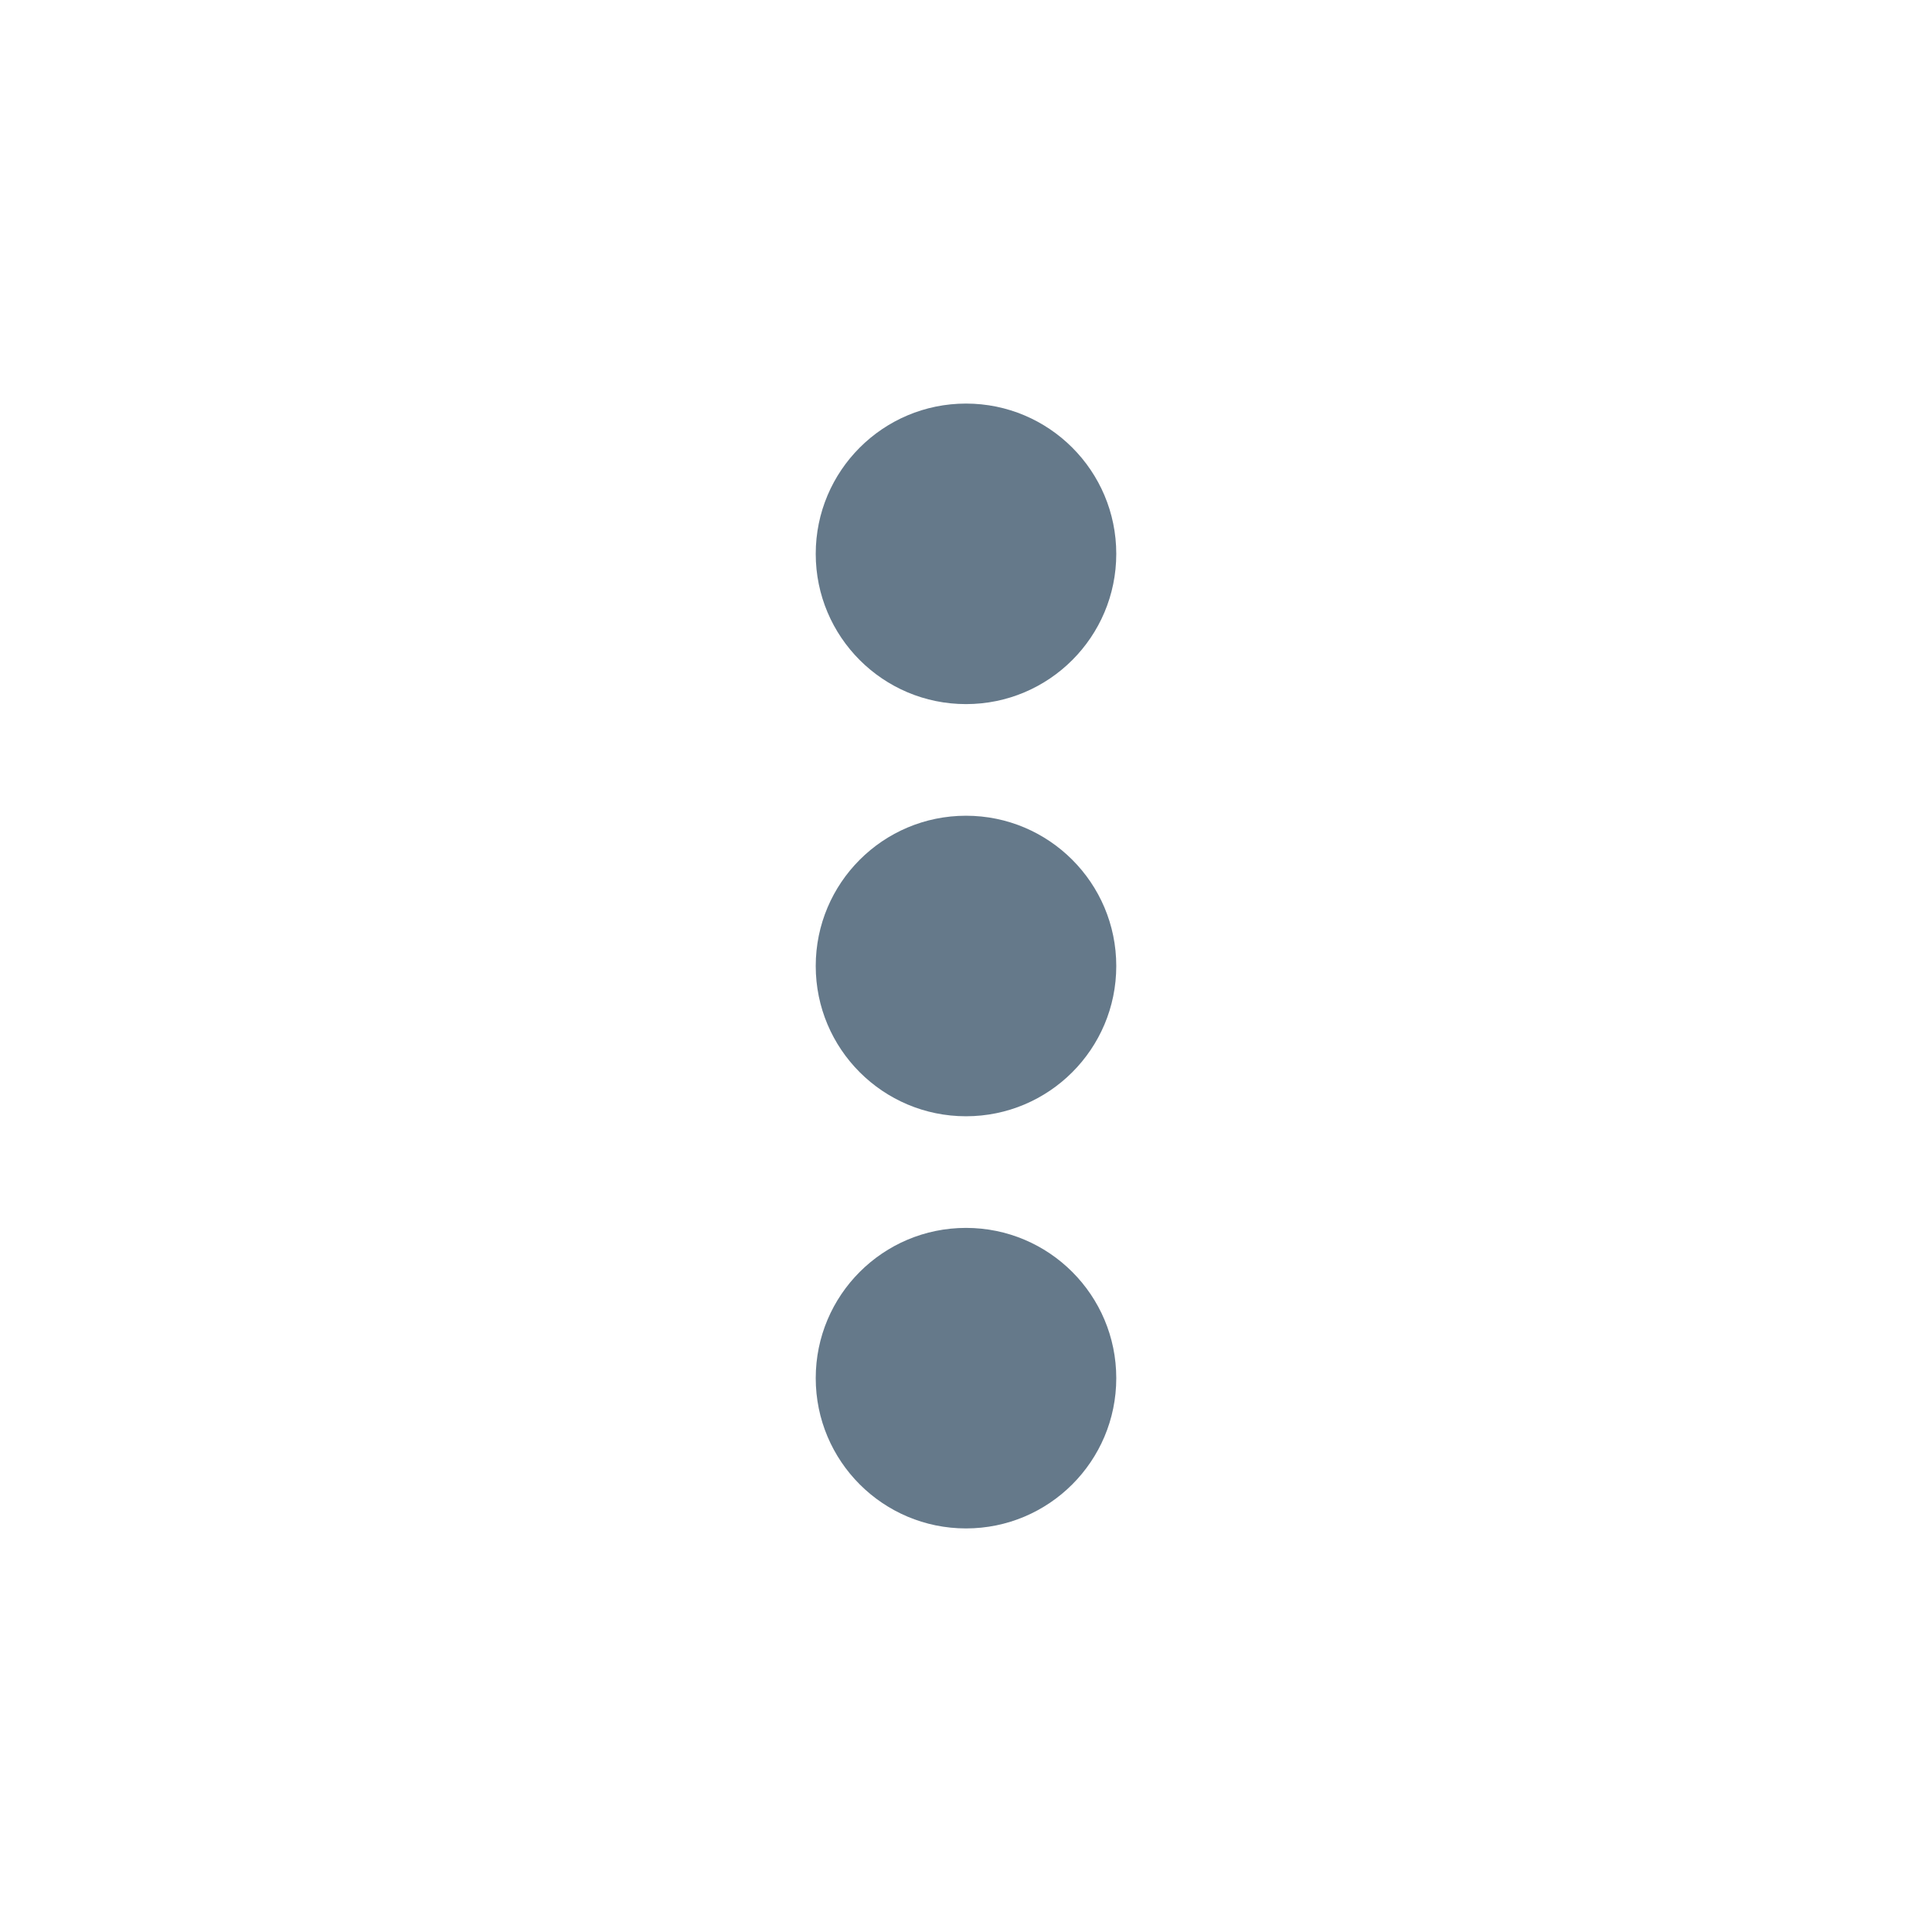 <?xml version="1.0" encoding="utf-8"?>
<!-- Generator: Adobe Illustrator 27.8.1, SVG Export Plug-In . SVG Version: 6.00 Build 0)  -->
<svg version="1.1" xmlns="http://www.w3.org/2000/svg" xmlns:xlink="http://www.w3.org/1999/xlink" x="0px" y="0px"
	 viewBox="0 0 45 45" style="enable-background:new 0 0 45 45;" xml:space="preserve">
<style type="text/css">
	.st0{display:none;}
	.st1{display:inline;fill:url(#SVGID_1_);stroke:#A4D6FF;stroke-width:0.5;stroke-miterlimit:10;}
	
		.st2{display:inline;fill:url(#SVGID_00000158708519780608842520000011450021616751488428_);stroke:#A4D6FF;stroke-width:0.5;stroke-miterlimit:10;}
	.st3{fill:#65798A;}
	.st4{display:inline;fill:#65798A;}
	.st5{display:inline;}
</style>
<g id="Calque_1">
	<g id="Calque_2_00000155835506556493292510000016833182161509927831_" class="st0">
		
			<linearGradient id="SVGID_1_" gradientUnits="userSpaceOnUse" x1="11.333" y1="4964.438" x2="29.651" y2="4964.438" gradientTransform="matrix(1 0 0 1 0 -4942)">
			<stop  offset="0" style="stop-color:#56ADFF"/>
			<stop  offset="1" style="stop-color:#702CA4"/>
		</linearGradient>
		<path class="st1" d="M12.5,21.5c0,0,8.1-3.3,10.9-4.5c1.1-0.5,4.7-2,4.7-2s1.7-0.7,1.5,0.9c0,0.7-0.4,3-0.8,5.4
			c-0.6,3.5-1.2,7.4-1.2,7.4s-0.1,1.1-0.9,1.3c-0.8,0.2-2.1-0.7-2.3-0.8c-0.2-0.1-3.5-2.2-4.7-3.3c-0.3-0.3-0.7-0.8,0-1.5
			c1.7-1.5,3.7-3.5,4.9-4.7c0.6-0.6,1.1-1.9-1.2-0.3c-3.3,2.3-6.6,4.5-6.6,4.5s-0.7,0.5-2.2,0c-1.4-0.4-3-1-3-1S10.5,22.3,12.5,21.5
			L12.5,21.5z"/>
	</g>
	<g id="Calque_3" class="st0">
		
			<linearGradient id="SVGID_00000170992615829323824390000004108937831873073560_" gradientUnits="userSpaceOnUse" x1="16.167" y1="4964.456" x2="30.833" y2="4964.456" gradientTransform="matrix(1 0 0 1 0 -4942)">
			<stop  offset="0" style="stop-color:#56ADFF"/>
			<stop  offset="1" style="stop-color:#702CA4"/>
		</linearGradient>
		
			<path style="display:inline;fill:url(#SVGID_00000170992615829323824390000004108937831873073560_);stroke:#A4D6FF;stroke-width:0.5;stroke-miterlimit:10;" d="
			M18.5,15.3L29.9,21c1.2,0.6,1.2,2.3,0,2.9l-11.4,5.7c-1.1,0.5-2.4-0.2-2.4-1.5V16.8C16.2,15.6,17.4,14.8,18.5,15.3z"/>
	</g>
	<g>
		<circle class="st3" cx="22.5" cy="12.9" r="3.5"/>
		<circle class="st3" cx="22.5" cy="22.5" r="3.5"/>
		<circle class="st3" cx="22.5" cy="32.1" r="3.5"/>
	</g>
</g>
<g id="Calque_4" class="st0">
	<path class="st4" d="M18.8,28.7c-5.5,0-9.9-4.4-9.9-9.9c0-5.5,4.4-9.9,9.9-9.9s9.9,4.4,9.9,9.9C28.7,24.3,24.3,28.7,18.8,28.7z
		 M18.8,11.4c-4.1,0-7.4,3.3-7.4,7.4s3.3,7.4,7.4,7.4c4.1,0,7.4-3.3,7.4-7.4S22.9,11.4,18.8,11.4z"/>
	
		<rect x="28.1" y="22.6" transform="matrix(0.707 -0.707 0.707 0.707 -12.128 29.283)" class="st4" width="2.4" height="13.4"/>
</g>
<g id="Calque_3_00000112609634298120966730000015107475785627446416_" class="st0">
	<g class="st5">
		<path class="st3" d="M32.4,10.2H12.6c-2.4,0-4.3,1.9-4.3,4.3v16.1c0,2.4,1.9,4.3,4.3,4.3h19.8c2.4,0,4.3-1.9,4.3-4.3V14.4
			C36.7,12.1,34.7,10.2,32.4,10.2z M11,30V15c0-1.4,1.1-2.5,2.5-2.5h12.1v20.1H13.5C12.1,32.5,11,31.4,11,30z M34,30
			c0,1.4-1.1,2.5-2.5,2.5h-3.1V12.5h3.1c1.4,0,2.5,1.1,2.5,2.5V30z"/>
	</g>
</g>
<g id="Calque_2" class="st0">
	<g class="st5">
		<rect x="15" y="15.2" class="st3" width="2.4" height="9.2"/>
		<rect x="27.7" y="15.2" class="st3" width="2.4" height="9.2"/>
		<rect x="21.3" y="13.3" class="st3" width="2.4" height="13"/>
		<path class="st3" d="M34.7,6.1H10.3c-1.9,0-3.4,1.5-3.4,3.4v19c0,1.9,1.5,3.4,3.4,3.4H15v5.2c0,1,0.8,1.8,1.8,1.8
			c1.8,0,3.5-0.7,4.7-2l4.6-4.9h8.7c1.9,0,3.4-1.5,3.4-3.4v-19C38.1,7.6,36.5,6.1,34.7,6.1z M35,26.8c0,1.4-1.2,2.6-2.7,2.6h-5.9
			c-0.4,0-0.8,0.2-1.1,0.5l-2.1,2.1h0l-3.5,3.8c-0.5,0.5-1.3,0.7-2,0.4c-0.6-0.3-1-0.9-1-1.6l0-1.9v-0.7v-2.5h-0.1h-3.9
			c-1.5,0-2.7-1.2-2.7-2.6V12.2c0-1.4,1.2-2.6,2.7-2.6h19.6c1.5,0,2.7,1.2,2.7,2.6V26.8z"/>
	</g>
</g>
</svg>
